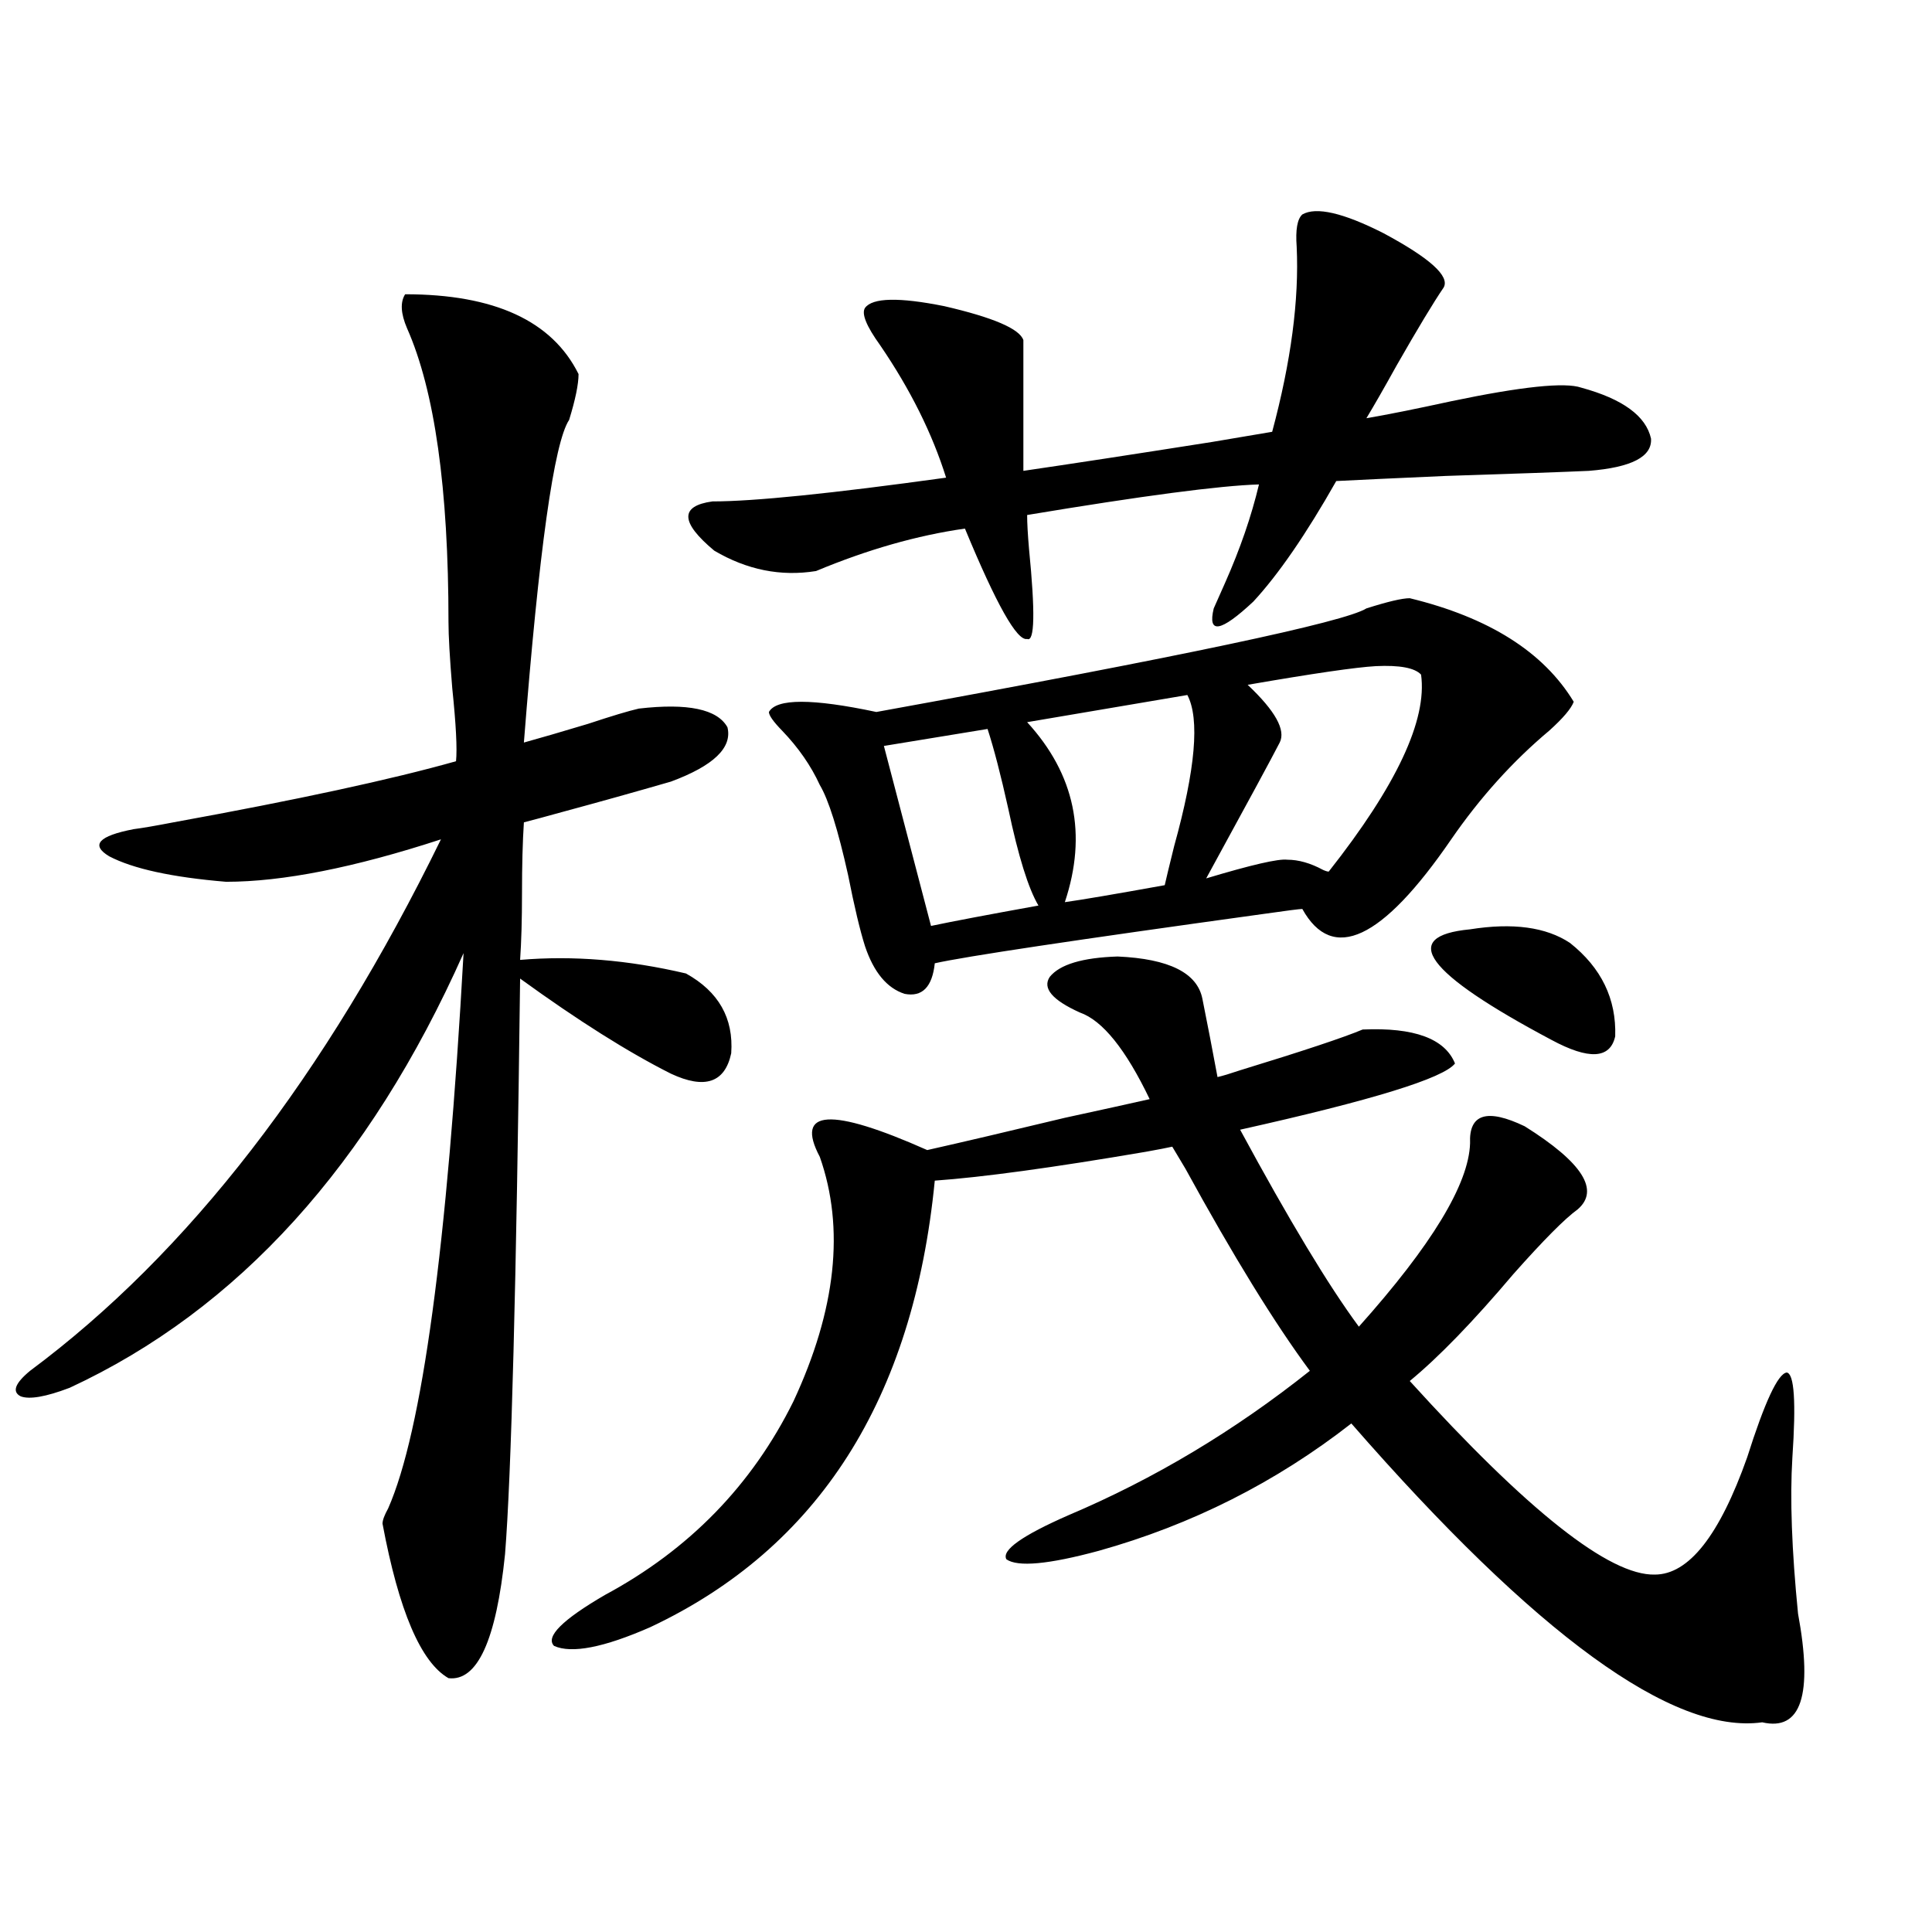 <?xml version="1.0" encoding="utf-8"?>
<!-- Generator: Adobe Illustrator 16.0.0, SVG Export Plug-In . SVG Version: 6.00 Build 0)  -->
<!DOCTYPE svg PUBLIC "-//W3C//DTD SVG 1.1//EN" "http://www.w3.org/Graphics/SVG/1.1/DTD/svg11.dtd">
<svg version="1.1" id="图层_1" xmlns="http://www.w3.org/2000/svg" xmlns:xlink="http://www.w3.org/1999/xlink" x="0px" y="0px"
	 width="1000px" height="1000px" viewBox="0 0 1000 1000" enable-background="new 0 0 1000 1000" xml:space="preserve">
<path d="M209.702,152.309c46.173,0,76.096,13.774,89.754,41.309c0,5.273-1.631,13.184-4.878,23.73
	c-7.805,11.728-15.609,67.388-23.414,166.992c8.445-2.335,19.512-5.562,33.17-9.668c12.348-4.093,21.128-6.729,26.341-7.91
	c25.365-2.925,40.64,0.302,45.853,9.668c2.592,10.547-7.164,19.927-29.268,28.125c-18.216,5.273-37.072,10.547-56.584,15.82
	c-8.46,2.349-14.969,4.106-19.512,5.273c-0.655,9.97-0.976,22.274-0.976,36.914c0,13.485-0.335,24.911-0.976,34.277
	c27.316-2.335,55.929,0,85.852,7.031c16.905,9.38,24.71,23.153,23.414,41.309c-3.262,15.243-13.658,18.759-31.219,10.547
	c-22.118-11.124-48.139-27.534-78.047-49.219c-1.951,158.203-4.558,257.52-7.805,297.949c-4.558,44.522-14.313,65.918-29.268,64.16
	c-14.313-8.212-25.7-34.868-34.146-79.98c0-1.758,0.976-4.395,2.927-7.91c17.561-39.839,30.563-135.64,39.023-287.402
	c-48.779,109.575-116.75,184.57-203.897,225c-12.362,4.696-20.822,6.152-25.365,4.395c-4.558-2.335-2.927-6.729,4.878-13.184
	c81.949-60.933,152.832-152.628,212.678-275.098c-44.877,14.653-81.949,21.973-111.217,21.973
	c-27.972-2.335-48.139-6.729-60.486-13.184c-9.756-5.851-5.533-10.547,12.683-14.063c4.543-0.577,11.372-1.758,20.487-3.516
	c64.389-11.714,113.168-22.261,146.338-31.641c0.641-6.44,0-19.034-1.951-37.793c-1.311-15.82-1.951-27.246-1.951-34.277
	c0-69.132-7.164-119.819-21.463-152.051C207.416,162.278,207.096,156.415,209.702,152.309z M578.474,495.082
	c26.661,1.181,41.295,8.501,43.901,21.973c2.592,12.896,5.198,26.367,7.805,40.43c2.592-0.577,6.494-1.758,11.707-3.516
	c32.515-9.956,53.657-16.987,63.413-21.094c26.661-1.167,42.591,4.696,47.804,17.578c-5.854,7.622-42.926,19.048-111.217,34.277
	c25.365,46.884,45.853,80.859,61.462,101.953c37.713-42.188,56.904-73.828,57.56-94.922c-0.655-15.229,8.78-18.155,28.292-8.789
	c29.908,18.759,39.023,33.11,27.316,43.066c-6.509,4.696-17.561,15.82-33.17,33.398c-20.822,24.609-38.703,43.066-53.657,55.371
	c61.127,67.388,103.412,100.772,126.826,100.195c17.561,0,33.49-20.215,47.804-60.645c9.101-28.702,15.93-43.354,20.487-43.945
	c3.902,0.591,4.878,15.243,2.927,43.945c-1.311,21.094-0.335,48.052,2.927,80.859c7.805,42.188,1.616,60.933-18.536,56.25
	c-46.188,6.44-117.07-45.126-212.678-154.688c-39.023,30.474-82.604,52.446-130.729,65.918c-26.021,7.031-41.95,8.501-47.804,4.395
	c-2.606-4.683,8.125-12.305,32.194-22.852c44.222-18.745,85.852-43.644,124.875-74.707c-18.216-24.609-39.679-59.464-64.389-104.59
	l-6.829-11.426c-2.606,0.591-7.164,1.47-13.658,2.637c-48.139,8.212-84.556,13.184-109.266,14.941
	c-11.066,113.091-60.166,190.146-147.313,231.152c-24.069,10.547-40.654,13.761-49.755,9.668
	c-4.558-4.696,4.223-13.485,26.341-26.367c43.566-23.429,76.096-56.827,97.559-100.195c22.104-47.461,26.661-89.648,13.658-126.563
	c-13.018-24.609,5.519-25.776,55.608-3.516c18.201-4.093,41.95-9.668,71.218-16.699c18.856-4.093,33.49-7.319,43.901-9.668
	c-12.362-25.776-24.39-40.718-36.097-44.824c-14.313-6.44-19.512-12.593-15.609-18.457
	C548.551,499.188,560.258,495.673,578.474,495.082z M674.081,111c7.149-4.093,21.128-0.879,41.95,9.668
	c24.055,12.896,34.466,22.274,31.219,28.125c-5.213,7.622-13.338,21.094-24.39,40.43c-6.509,11.728-11.707,20.806-15.609,27.246
	c10.396-1.758,25.03-4.683,43.901-8.789c36.417-7.608,58.855-9.956,67.315-7.031c21.463,5.864,33.49,14.653,36.097,26.367
	c0.641,9.38-10.091,14.941-32.194,16.699c-13.018,0.591-37.728,1.47-74.145,2.637c-26.676,1.181-45.532,2.06-56.584,2.637
	c-15.609,27.548-29.923,48.34-42.926,62.402c-16.92,15.82-23.749,17.001-20.487,3.516c1.296-2.925,3.247-7.319,5.854-13.184
	c7.805-17.578,13.658-34.565,17.561-50.977c-20.167,0.591-60.166,5.864-119.997,15.82c0,4.106,0.32,9.97,0.976,17.578
	c3.247,32.821,2.927,48.34-0.976,46.582c-5.213,1.181-15.944-17.866-32.194-57.129c-24.725,3.516-50.41,10.849-77.071,21.973
	c-18.216,2.938-35.776-0.577-52.682-10.547c-17.561-14.64-17.896-23.14-0.976-25.488c21.463,0,61.782-4.093,120.973-12.305
	c-7.164-22.852-18.536-45.703-34.146-68.555c-7.164-9.956-9.756-16.397-7.805-19.336c3.902-5.273,17.561-5.562,40.975-0.879
	c25.365,5.864,39.023,11.728,40.975,17.578v67.676c24.055-3.516,56.584-8.487,97.559-14.941c13.658-2.335,24.055-4.093,31.219-5.273
	c9.756-36.323,13.979-68.253,12.683-95.801C670.499,118.91,671.475,113.349,674.081,111z M453.599,368.52
	c158.045-28.702,242.586-46.582,253.652-53.613c11.052-3.516,18.536-5.273,22.438-5.273c40.975,9.97,69.267,27.837,84.876,53.613
	c-1.311,3.516-5.533,8.501-12.683,14.941c-18.871,15.82-35.776,34.579-50.73,56.25c-35.776,52.157-61.462,64.16-77.071,36.035
	c-1.311,0-8.14,0.879-20.487,2.637c-97.559,13.485-154.143,21.973-169.752,25.488c-1.311,12.305-6.509,17.578-15.609,15.82
	c-9.115-2.925-15.944-11.124-20.487-24.609c-2.606-8.198-5.533-20.503-8.78-36.914c-5.213-23.429-10.091-38.96-14.634-46.582
	c-4.558-9.956-11.066-19.336-19.512-28.125c-4.558-4.683-6.829-7.91-6.829-9.668C401.893,361.488,420.429,361.488,453.599,368.52z
	 M511.158,377.309l-53.657,8.789l24.39,93.164c11.052-2.335,29.588-5.851,55.608-10.547c-5.213-8.789-10.411-25.488-15.609-50.098
	C517.987,401.039,514.405,387.278,511.158,377.309z M614.57,359.73l-82.925,14.063c24.71,26.958,31.219,58.008,19.512,93.164
	c8.445-1.167,25.686-4.093,51.706-8.789c0.641-2.925,2.271-9.668,4.878-20.215C618.793,398.114,621.064,372.035,614.57,359.73z
	 M735.543,349.184c-3.262-3.516-11.066-4.972-23.414-4.395c-10.411,0.591-32.529,3.817-66.34,9.668
	c14.299,13.485,19.832,23.442,16.585,29.883c-3.902,7.622-16.585,31.063-38.048,70.313c23.414-7.031,37.393-10.245,41.95-9.668
	c5.854,0,12.027,1.758,18.536,5.273c1.296,0.591,2.271,0.879,2.927,0.879C722.86,406.614,738.79,372.626,735.543,349.184z
	 M760.908,481.02c22.104-3.516,39.344-1.167,51.706,7.031c16.25,12.896,24.055,29.004,23.414,48.34
	c-2.606,11.728-13.658,12.305-33.17,1.758C737.814,503.583,723.836,484.535,760.908,481.02z"/>
</svg>
